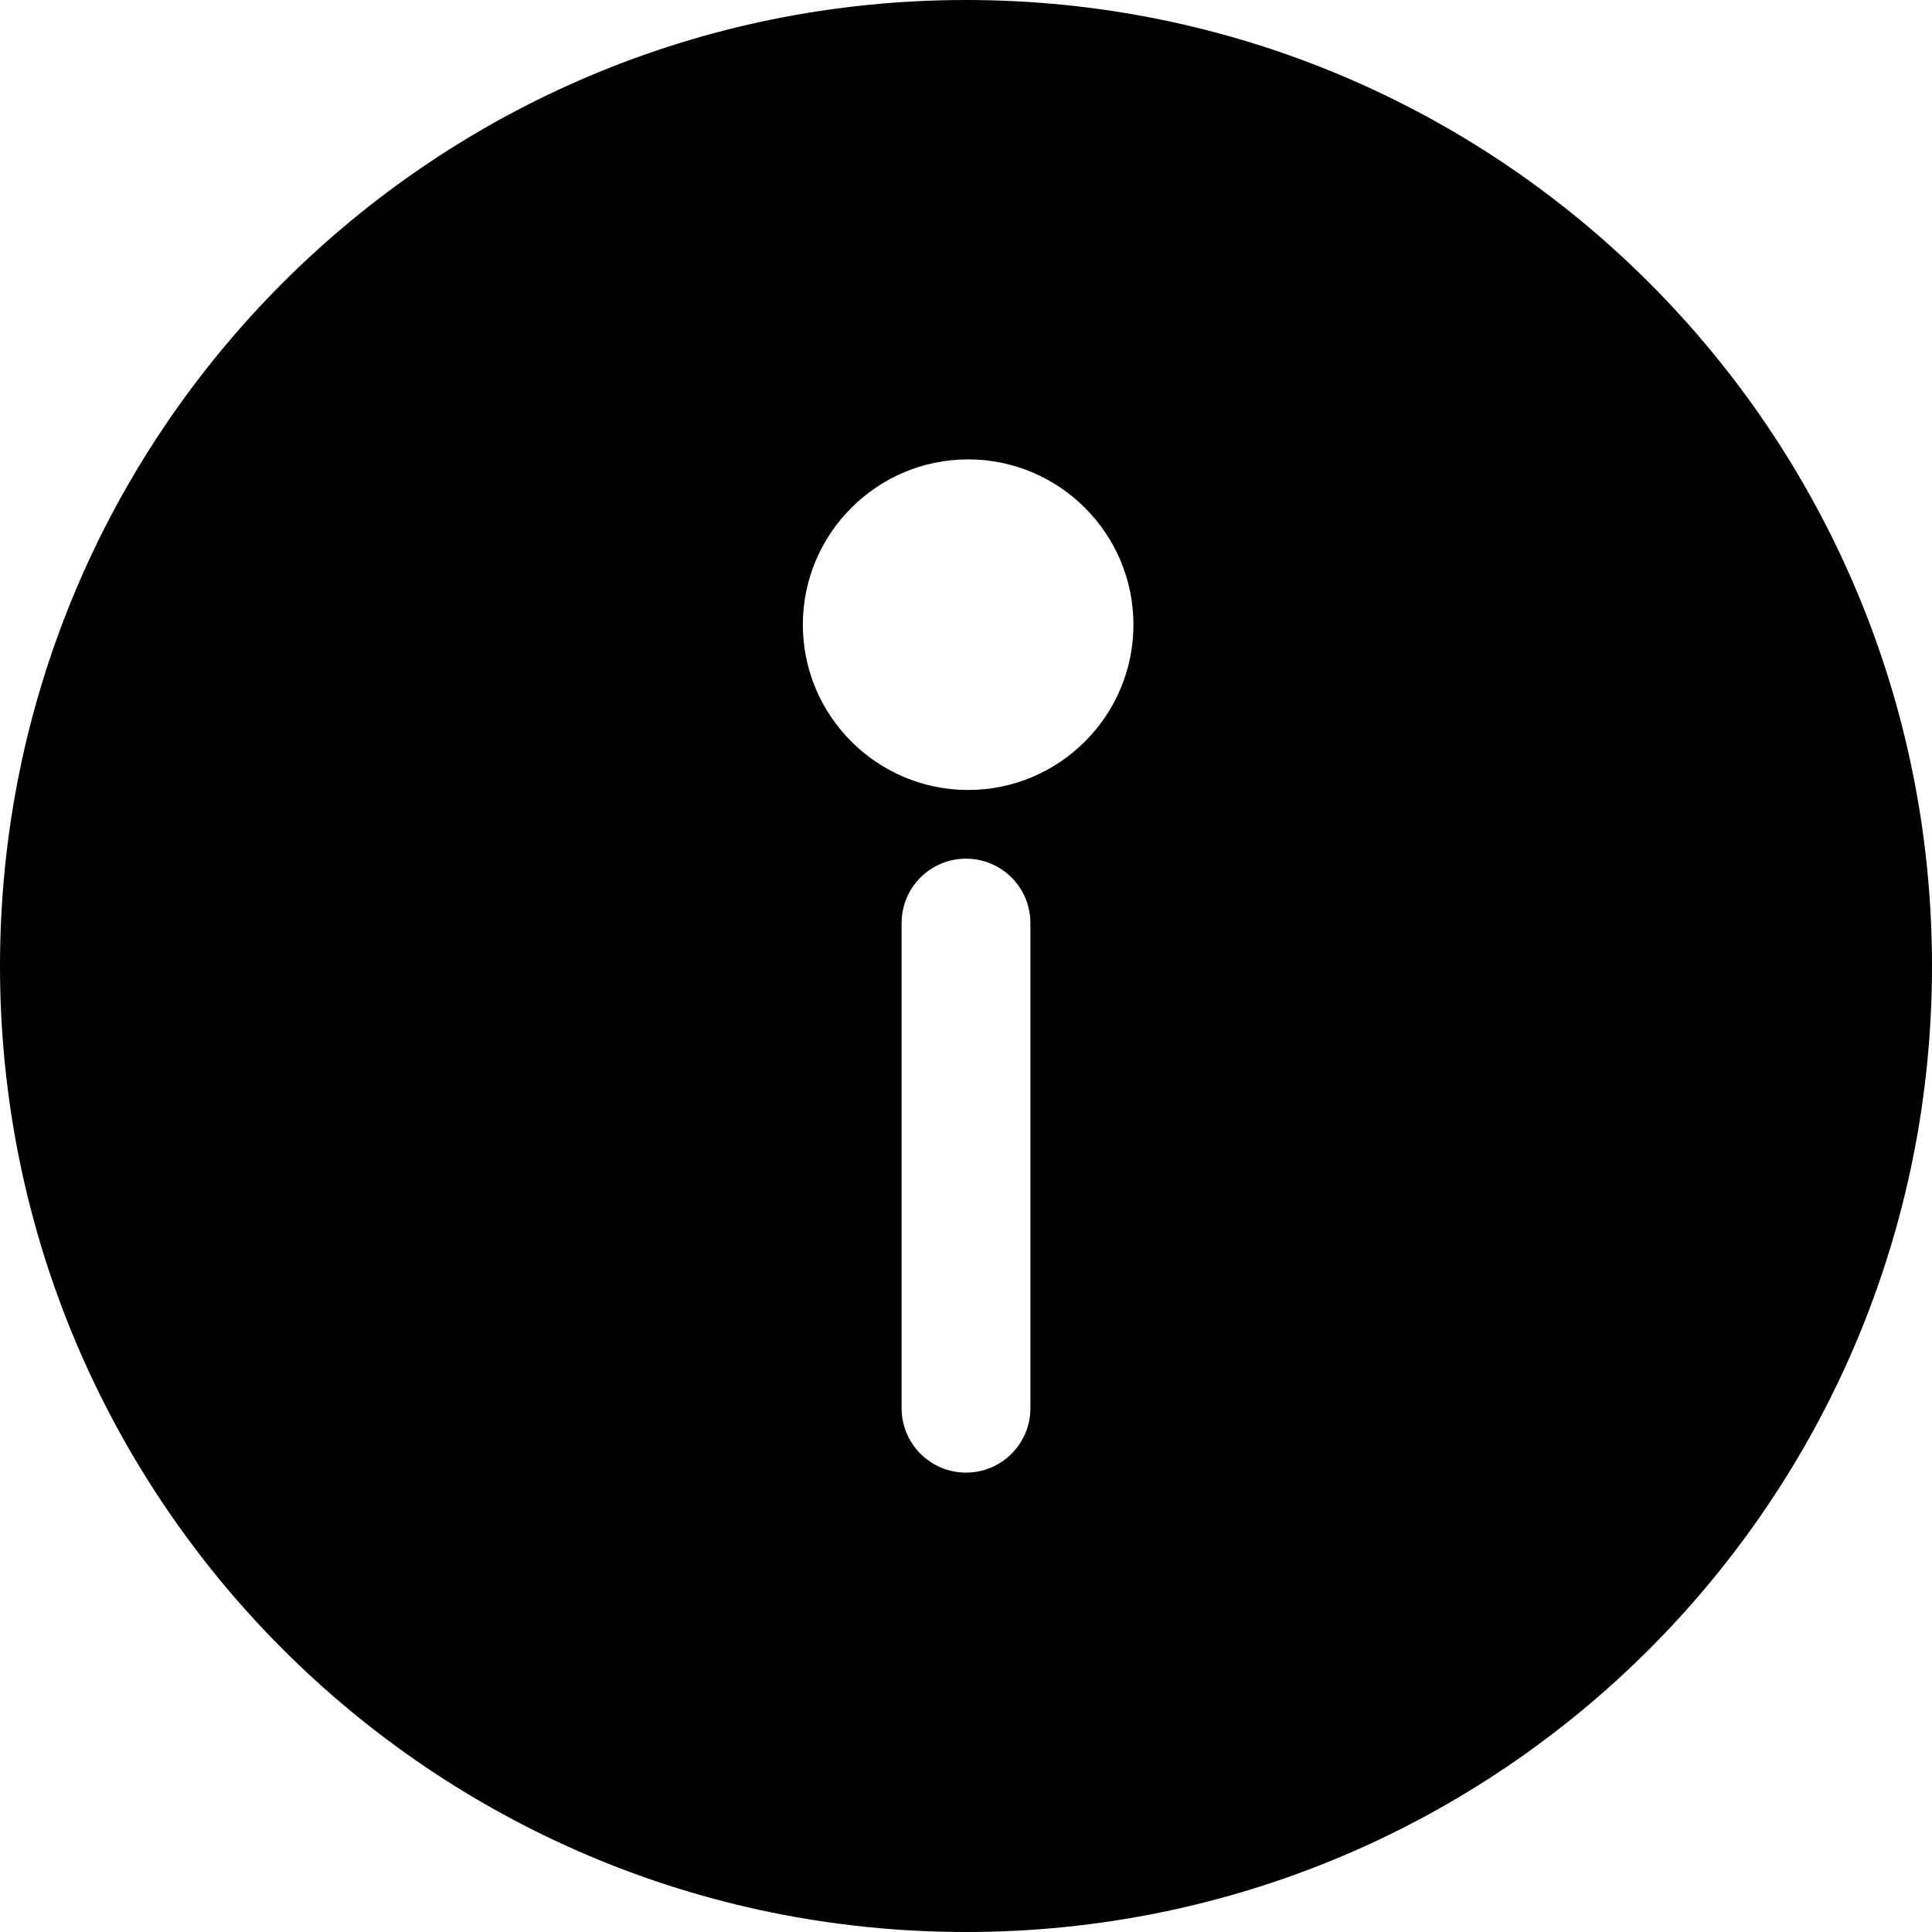 <?xml version="1.0" encoding="iso-8859-1"?>
<!-- Generator: Adobe Illustrator 19.0.0, SVG Export Plug-In . SVG Version: 6.00 Build 0)  -->
<svg version="1.1" id="Layer_1" xmlns="http://www.w3.org/2000/svg" xmlns:xlink="http://www.w3.org/1999/xlink" x="0px" y="0px"
	 viewBox="0 0 512 512" style="enable-background:new 0 0 512 512;" xml:space="preserve">
<g>
	<g>
		<path d="M256,0C114.51,0,0,114.497,0,256c0,141.49,114.497,256,256,256c141.49,0,256-114.497,256-256C512,114.51,397.503,0,256,0z
			 M273.067,373.191c0,9.425-7.641,17.067-17.067,17.067s-17.067-7.641-17.067-17.067V244.622c0-9.425,7.641-17.067,17.067-17.067
			s17.067,7.641,17.067,17.067V373.191z M256.569,209.351c-24.154,0-43.804-19.651-43.804-43.804
			c0-24.154,19.651-43.804,43.804-43.804c24.154,0,43.804,19.651,43.804,43.804C300.373,189.701,280.723,209.351,256.569,209.351z"
			/>
	</g>
</g>
<g>
</g>
<g>
</g>
<g>
</g>
<g>
</g>
<g>
</g>
<g>
</g>
<g>
</g>
<g>
</g>
<g>
</g>
<g>
</g>
<g>
</g>
<g>
</g>
<g>
</g>
<g>
</g>
<g>
</g>
</svg>
